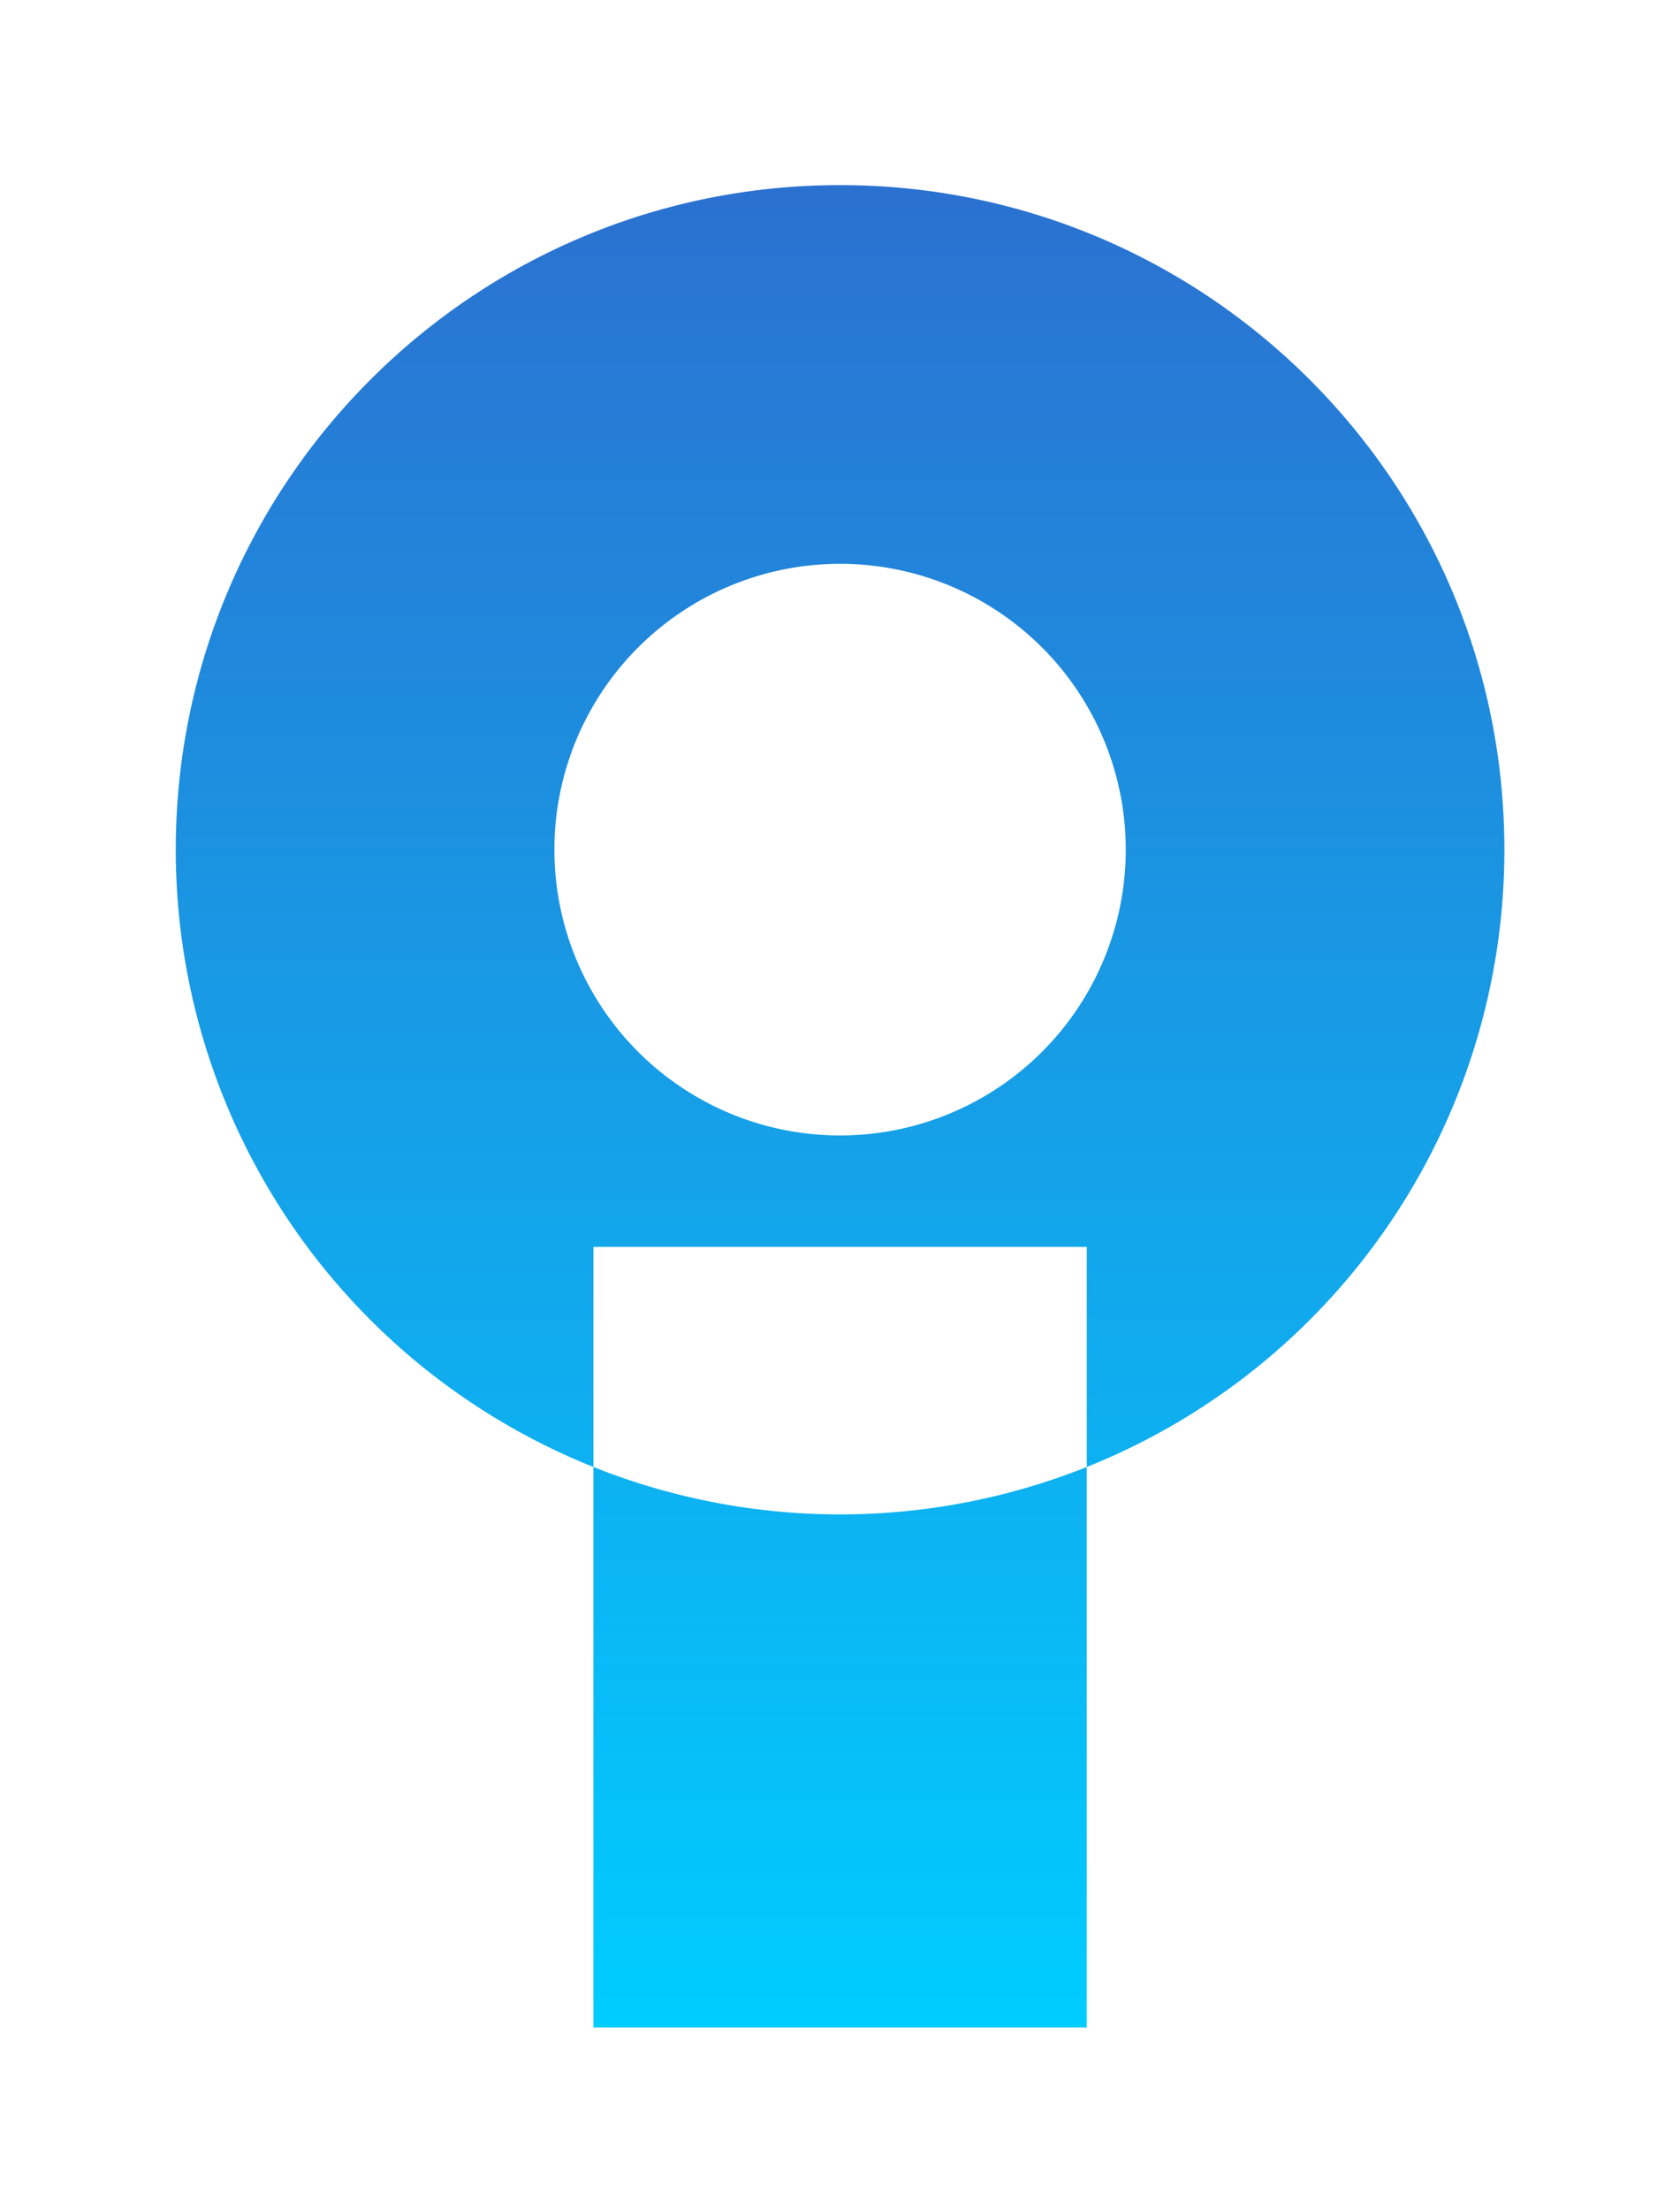 <svg id="Layer_1" data-name="Layer 1" xmlns="http://www.w3.org/2000/svg" xmlns:xlink="http://www.w3.org/1999/xlink" viewBox="0 0 570.43 750"><defs><style>.cls-1{fill:url(#linear-gradient);}</style><linearGradient id="linear-gradient" x1="285.24" y1="688.06" x2="285.24" y2="62.82" gradientUnits="userSpaceOnUse"><stop offset="0" stop-color="#00cdff"/><stop offset="1" stop-color="#2b71d0"/></linearGradient></defs><path class="cls-1" d="M285.24,62.82c-124.58,0-225.56,101-225.56,225.56A225.53,225.53,0,0,0,201.49,497.85V423.16H369v74.69A225.53,225.53,0,0,0,510.8,288.38C510.8,163.8,409.82,62.82,285.24,62.82Zm0,322.52a97,97,0,1,1,97-97A97,97,0,0,1,285.23,385.34ZM201.49,497.85V688.06H369V497.85a226,226,0,0,1-167.5,0Z"/></svg>